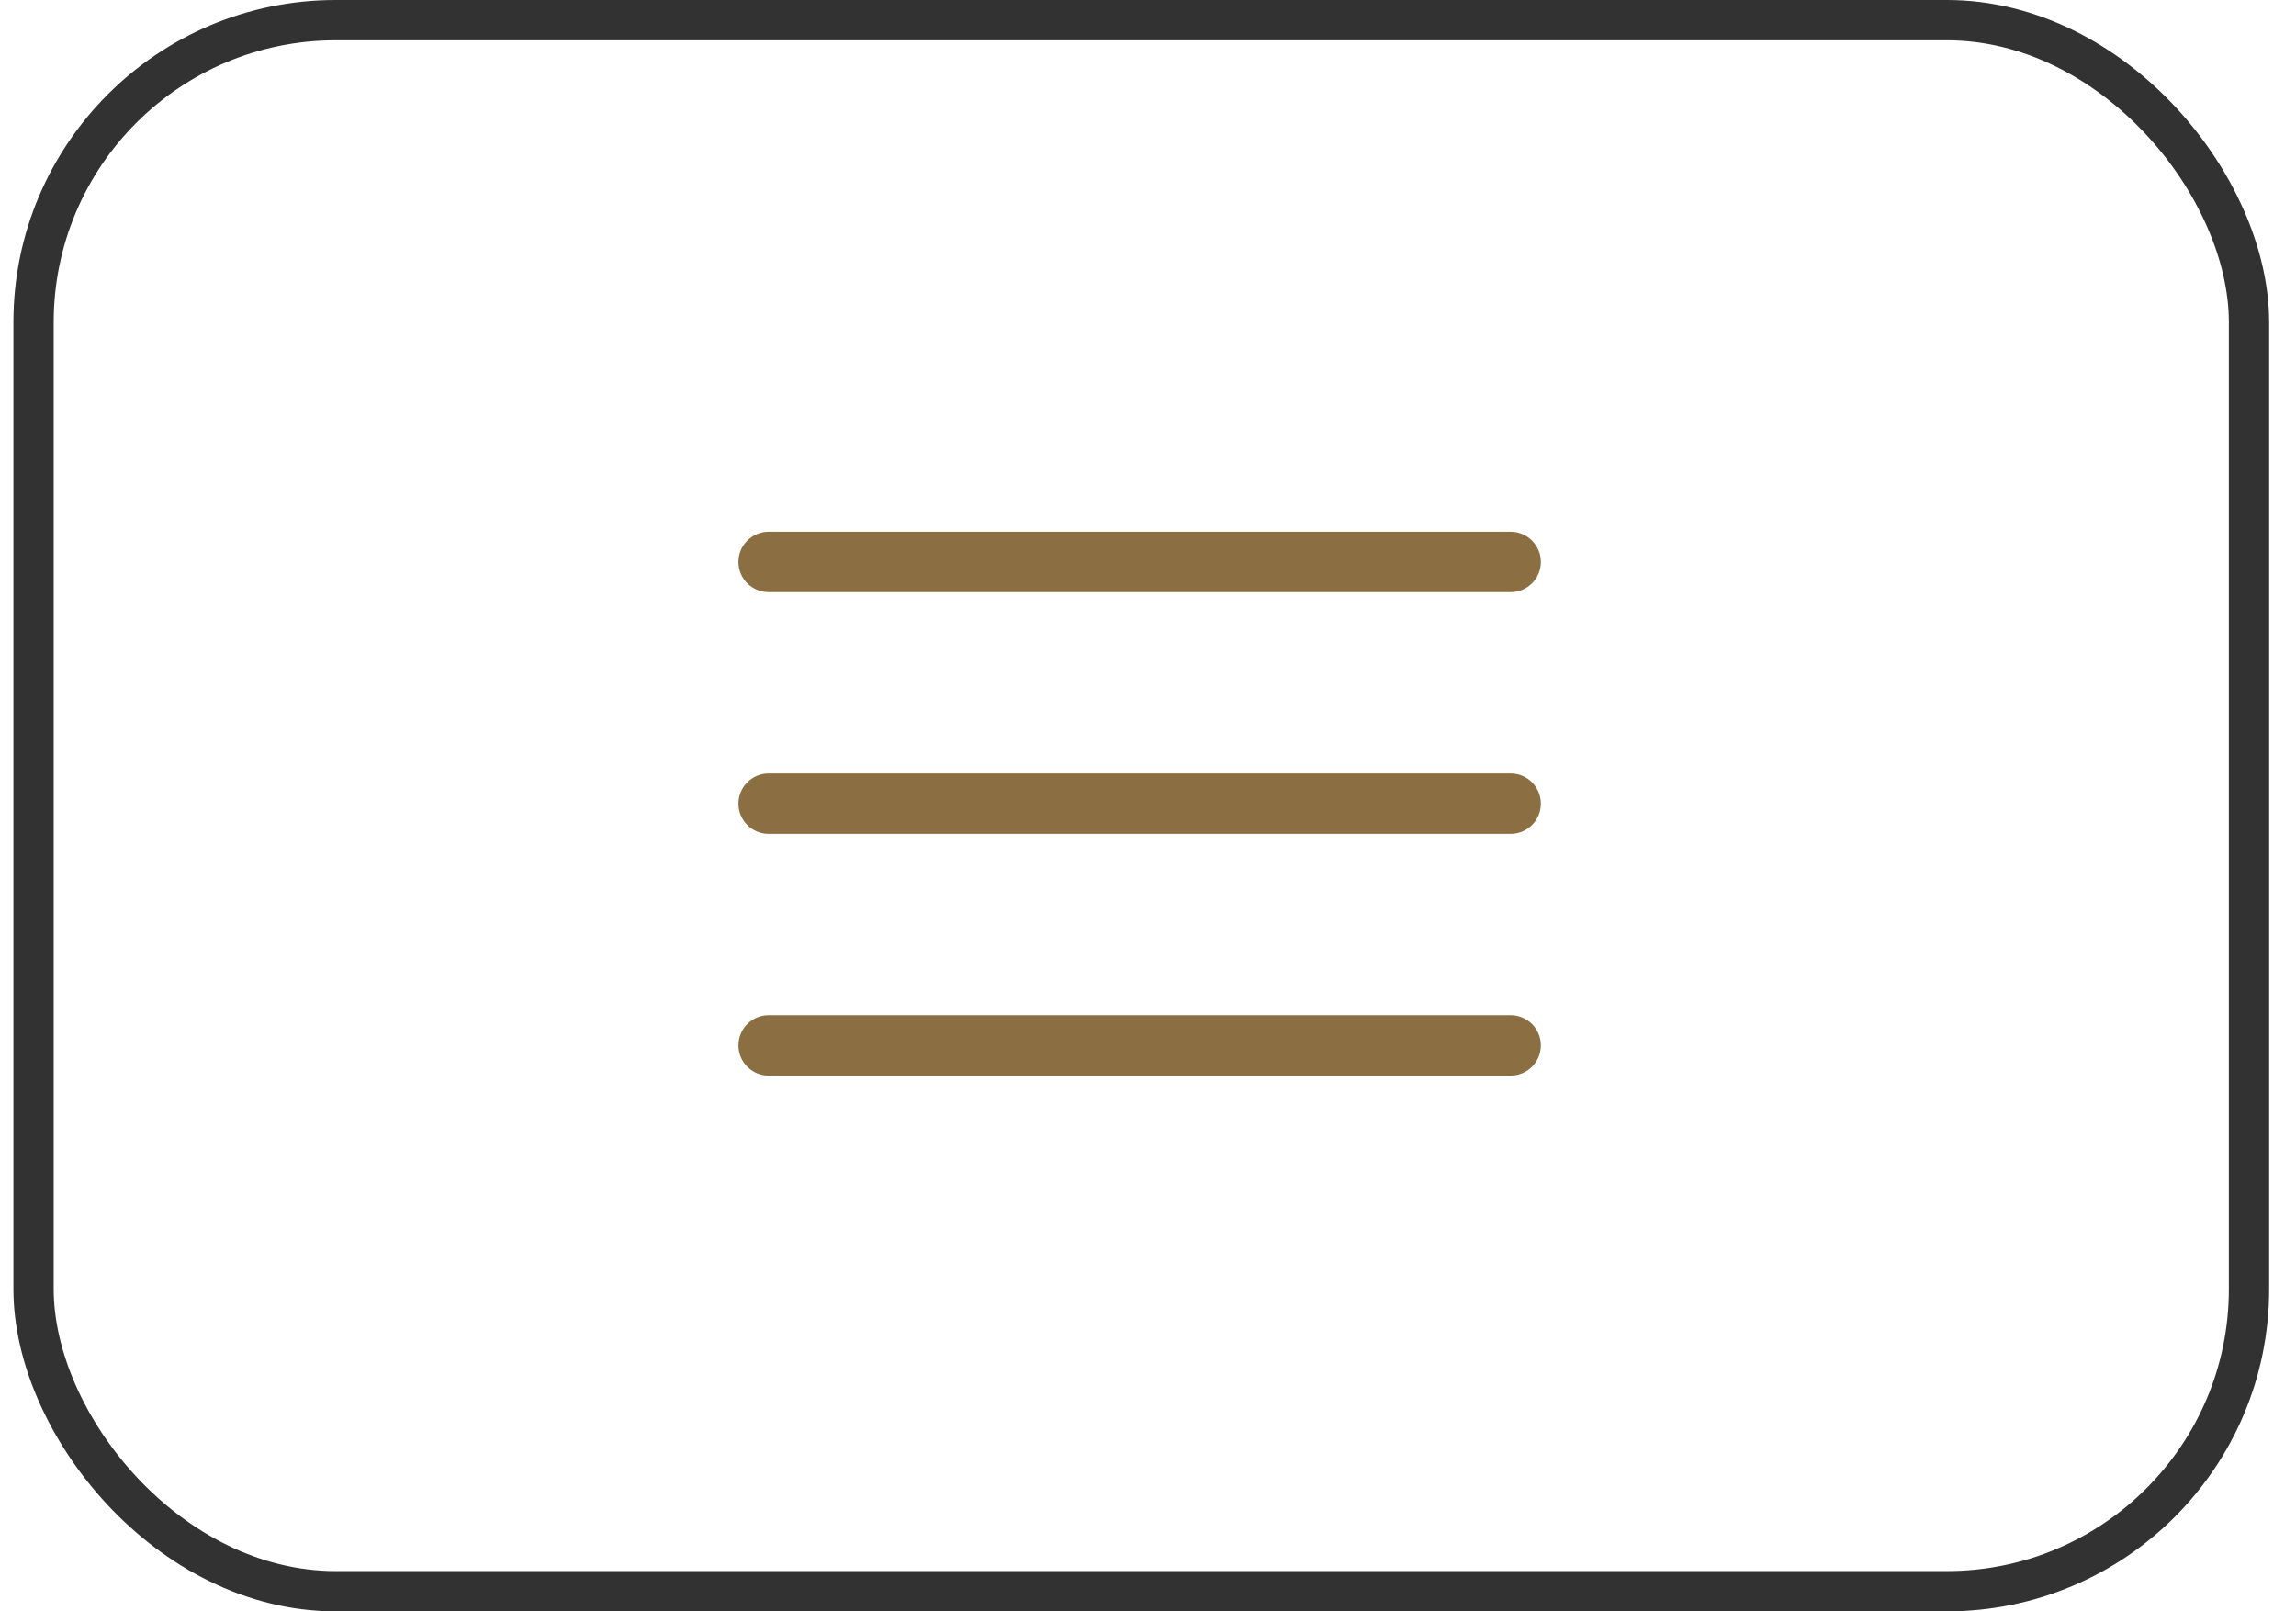 <svg width="57" height="40" viewBox="0 0 57 40" fill="none" xmlns="http://www.w3.org/2000/svg">
<path d="M37.503 14.7H19.083C18.669 14.7 18.333 14.364 18.333 13.95C18.333 13.536 18.669 13.2 19.083 13.2H37.503C37.917 13.2 38.253 13.536 38.253 13.95C38.253 14.364 37.917 14.7 37.503 14.7Z" fill="#8B6F43"/>
<path d="M37.503 20.7H19.083C18.669 20.7 18.333 20.364 18.333 19.95C18.333 19.536 18.669 19.2 19.083 19.2H37.503C37.917 19.2 38.253 19.536 38.253 19.95C38.253 20.364 37.917 20.7 37.503 20.7Z" fill="#8B6F43"/>
<path d="M19.083 26.7H37.503C37.917 26.7 38.253 26.364 38.253 25.95C38.253 25.536 37.917 25.2 37.503 25.2H19.083C18.669 25.2 18.333 25.536 18.333 25.95C18.333 26.364 18.669 26.7 19.083 26.7Z" fill="#8B6F43"/>
<rect x="0.833" y="0.5" width="55" height="39" rx="7.5" stroke="#323232"/>
</svg>
